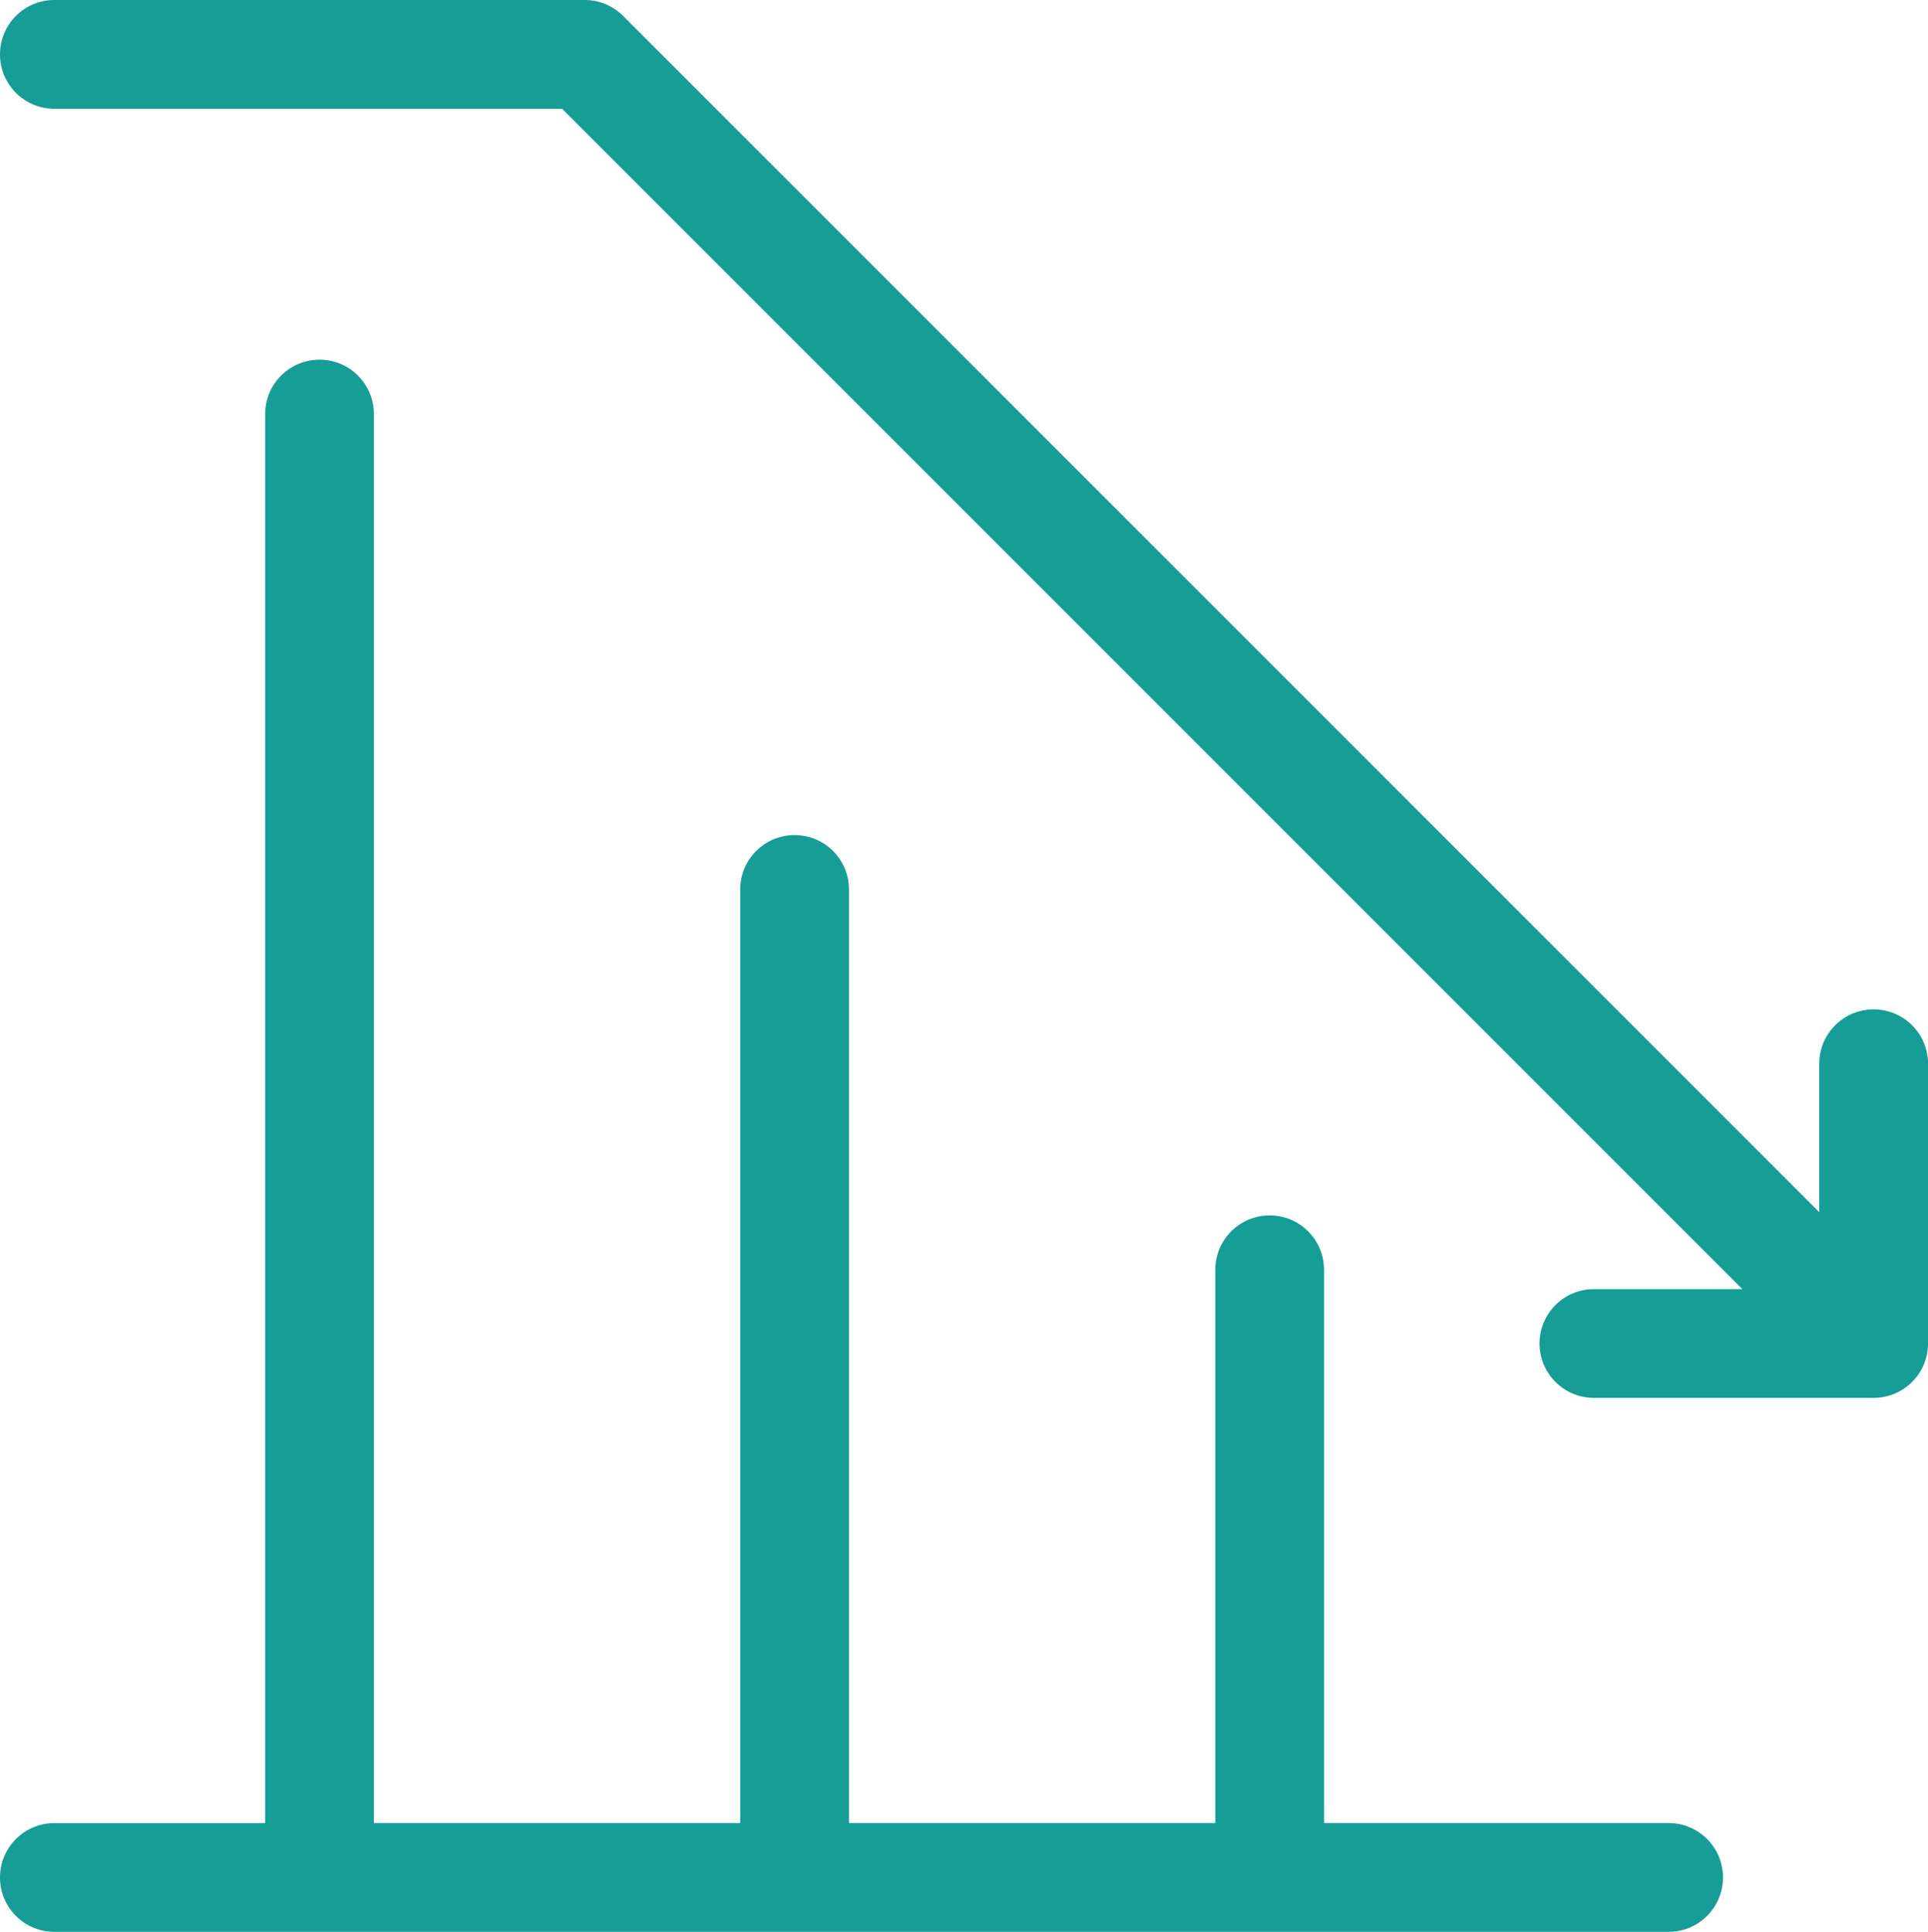 <?xml version="1.0" encoding="UTF-8"?>
<svg xmlns="http://www.w3.org/2000/svg" id="Capa_1" data-name="Capa 1" viewBox="0 0 511.02 512">
  <defs>
    <style>
      .cls-1 {
        fill: #169d95;
        stroke-width: 0px;
      }
    </style>
  </defs>
  <path class="cls-1" d="m456.68,497.59c0,7.96-6.45,14.41-14.41,14.41h-105.47c-.09,0-.18,0-.27,0s-.18,0-.27,0h-125.38c-.18,0-.36,0-.54,0h-125.38c-.18,0-.36,0-.54,0H14.41c-7.96,0-14.41-6.45-14.41-14.41s6.45-14.41,14.41-14.41h55.87V109.74c0-7.96,6.45-14.41,14.41-14.41s14.41,6.45,14.41,14.41v373.43h97.1v-247.44c0-7.96,6.45-14.41,14.41-14.41s14.41,6.45,14.41,14.41v247.44h97.1v-146.64c0-7.96,6.45-14.41,14.41-14.41s14.41,6.45,14.41,14.41v146.64h91.33c7.96,0,14.41,6.45,14.41,14.41Zm39.93-230.08c-7.96,0-14.41,6.45-14.41,14.41v39.35L165.15,4.22C162.26,1.33,158.44-.08,154.66,0H14.41C6.45,0,0,6.46,0,14.42s6.45,14.41,14.41,14.41h134.58l312.83,312.83h-39.35c-7.96,0-14.41,6.45-14.41,14.41s6.45,14.41,14.41,14.41h74.14c4.67,0,8.82-2.22,11.46-5.67.59-.77,1.1-1.59,1.51-2.44.93-1.9,1.45-4.04,1.45-6.3h0v-74.14c0-7.96-6.45-14.41-14.41-14.41Z"></path>
</svg>
